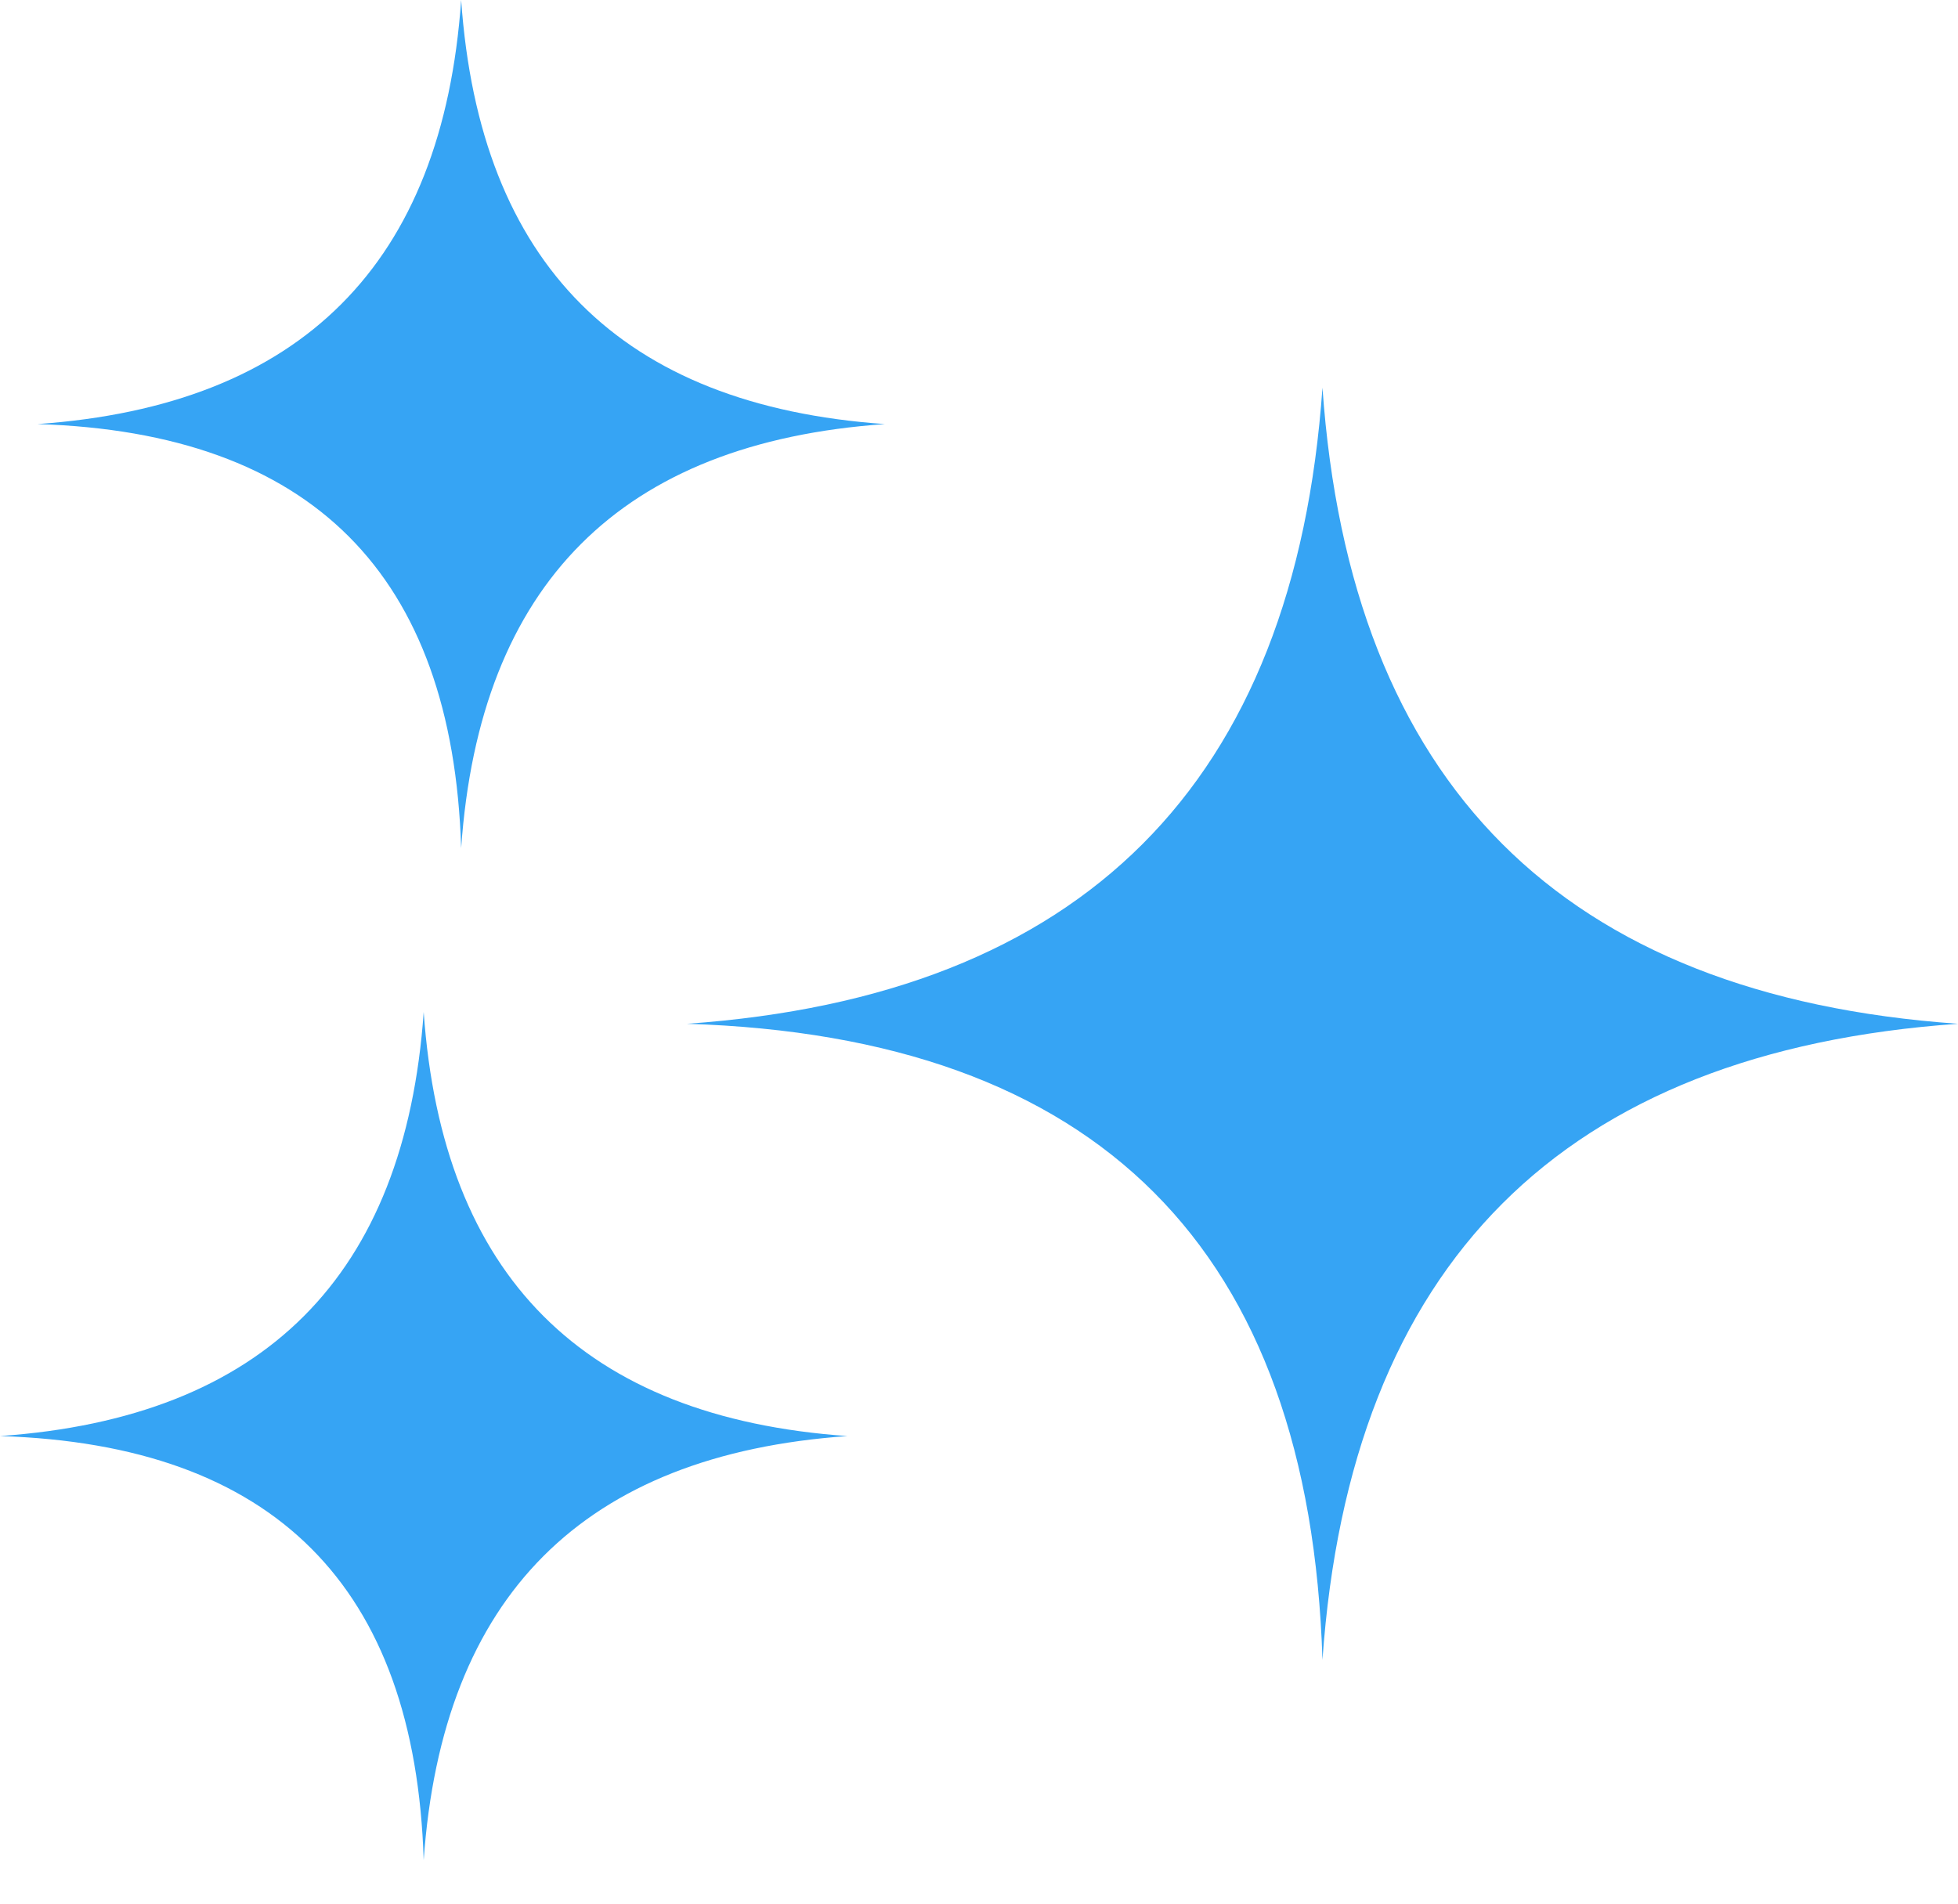 <?xml version="1.0" encoding="UTF-8"?>
<svg width="36px" height="35px" viewBox="0 0 36 35" version="1.1" xmlns="http://www.w3.org/2000/svg" xmlns:xlink="http://www.w3.org/1999/xlink">
    <title>star</title>
    <g id="页面-1" stroke="none" stroke-width="1" fill="none" fill-rule="evenodd">
        <g id="1-首页-V1" transform="translate(-160, -1338)" fill="#36A4F4">
            <g id="P2" transform="translate(0, 800)">
                <g id="lists" transform="translate(160, 538)">
                    <g id="r1" transform="translate(0, 0)">
                        <path d="M7.79,18.607 C7.961,21.035 8.695,22.899 9.993,24.198 C11.292,25.498 13.154,26.233 15.58,26.403 C13.154,26.574 11.292,27.309 9.993,28.609 C8.695,29.908 7.961,31.772 7.79,34.2 C7.711,31.68 7.023,29.77 5.724,28.471 C4.426,27.171 2.518,26.482 -2.04281037e-14,26.403 C2.426,26.233 4.288,25.498 5.587,24.198 C6.885,22.899 7.619,21.035 7.79,18.607 Z M24.315,7.128 C24.571,10.77 25.673,13.566 27.62,15.515 C29.568,17.464 32.361,18.567 36,18.823 C32.361,19.079 29.568,20.182 27.62,22.131 C25.673,24.08 24.571,26.876 24.315,30.518 C24.197,26.738 23.164,23.873 21.217,21.924 C19.269,19.975 16.407,18.941 12.63,18.823 C16.269,18.567 19.063,17.464 21.01,15.515 C22.958,13.566 24.059,10.77 24.315,7.128 Z M8.479,-1.11879197e-14 C8.649,2.428 9.384,4.292 10.682,5.591 C11.98,6.891 13.842,7.626 16.269,7.797 C13.842,7.967 11.98,8.702 10.682,10.002 C9.384,11.301 8.649,13.165 8.479,15.593 C8.4,13.073 7.711,11.164 6.413,9.864 C5.115,8.565 3.206,7.875 0.689,7.797 C3.115,7.626 4.977,6.891 6.275,5.591 C7.574,4.292 8.308,2.428 8.479,-1.11879197e-14 Z" id="star"></path>
                    </g>
                </g>
            </g>
        </g>
    </g>
</svg>